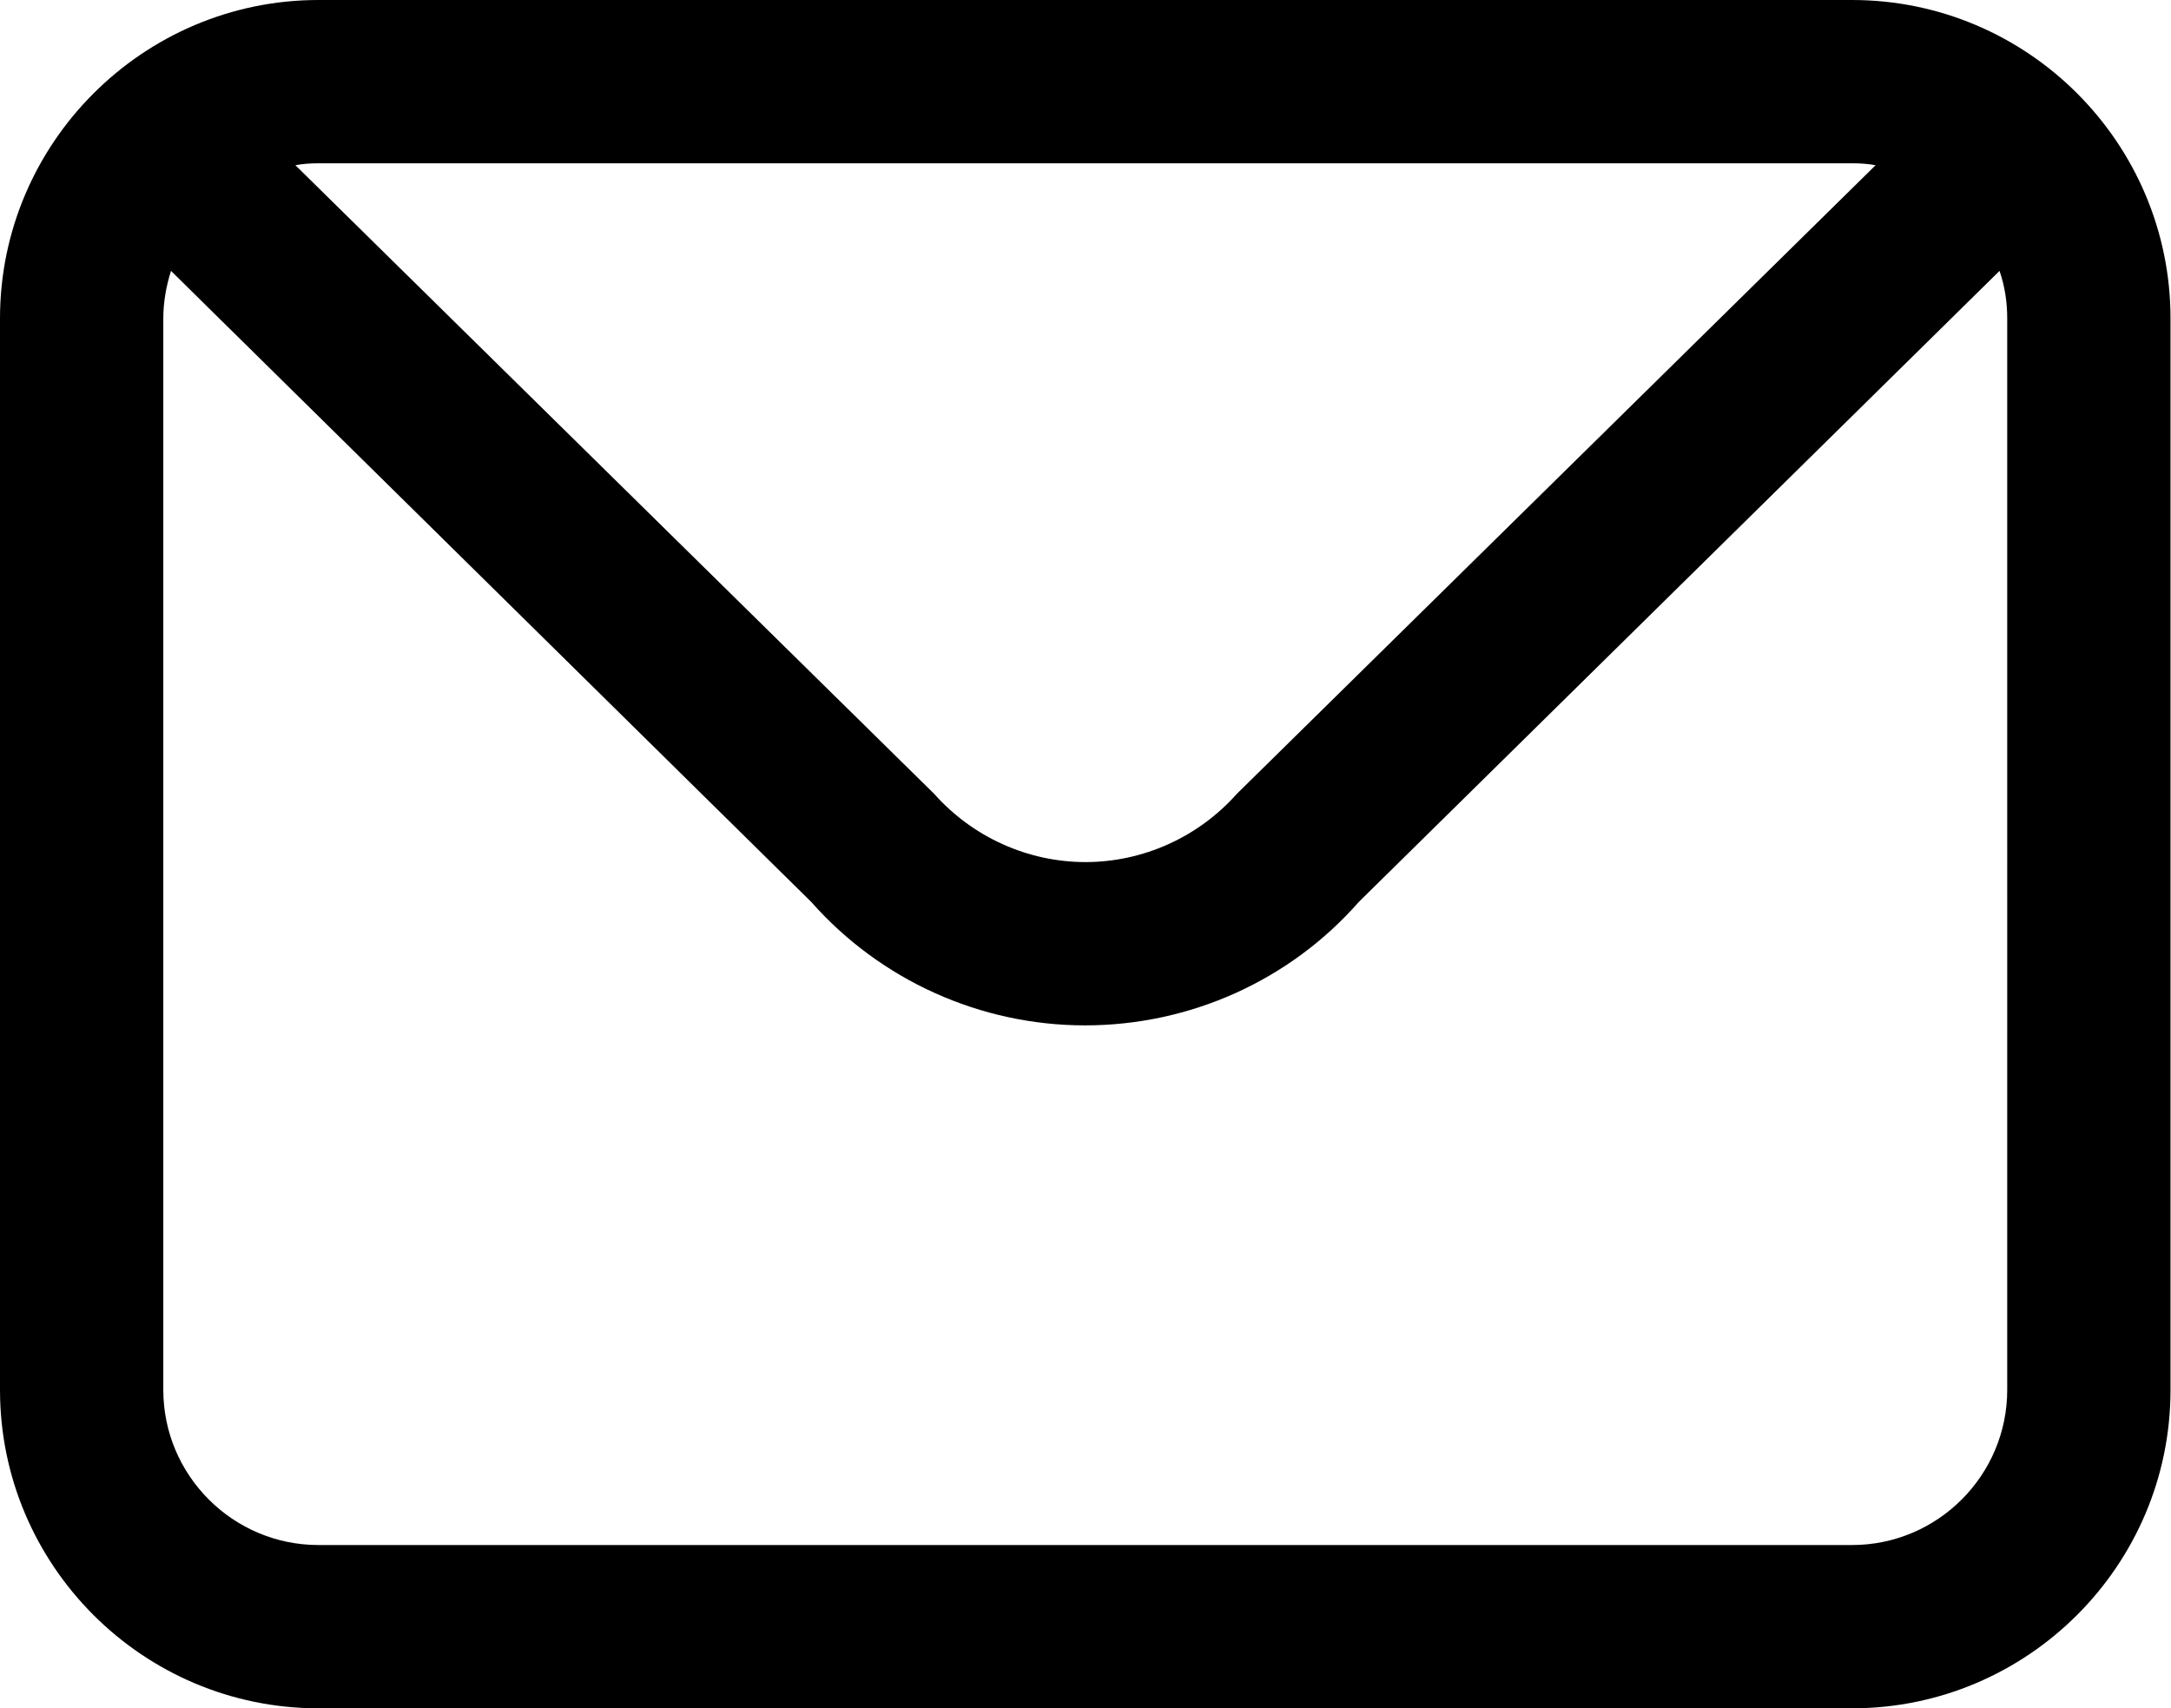 <?xml version="1.0" encoding="UTF-8"?><svg id="_レイヤー_2" xmlns="http://www.w3.org/2000/svg" viewBox="0 0 45.2 35.57"><g id="ELEMENTS"><path d="M6.63,35.57c-3.66,0-6.63-2.98-6.63-6.63V6.63C0,2.98,2.98,0,6.63,0h31.93c3.66,0,6.63,2.98,6.63,6.63V28.94c0,3.66-2.98,6.63-6.63,6.63H6.63ZM3.56,5.64c-.1,.32-.16,.65-.16,.99V28.94c0,1.78,1.45,3.23,3.23,3.23h31.93c1.78,0,3.23-1.45,3.23-3.23V6.63c0-.34-.05-.67-.16-.99l-13.34,13.14c-1.44,1.64-3.52,2.57-5.7,2.57s-4.26-.94-5.7-2.57L3.56,5.64Zm15.89,10.89c.8,.9,1.95,1.42,3.15,1.42s2.35-.52,3.15-1.42L39.05,3.44c-.16-.03-.33-.04-.48-.04H6.63c-.16,0-.32,.01-.48,.04l13.3,13.09Z"/></g></svg>